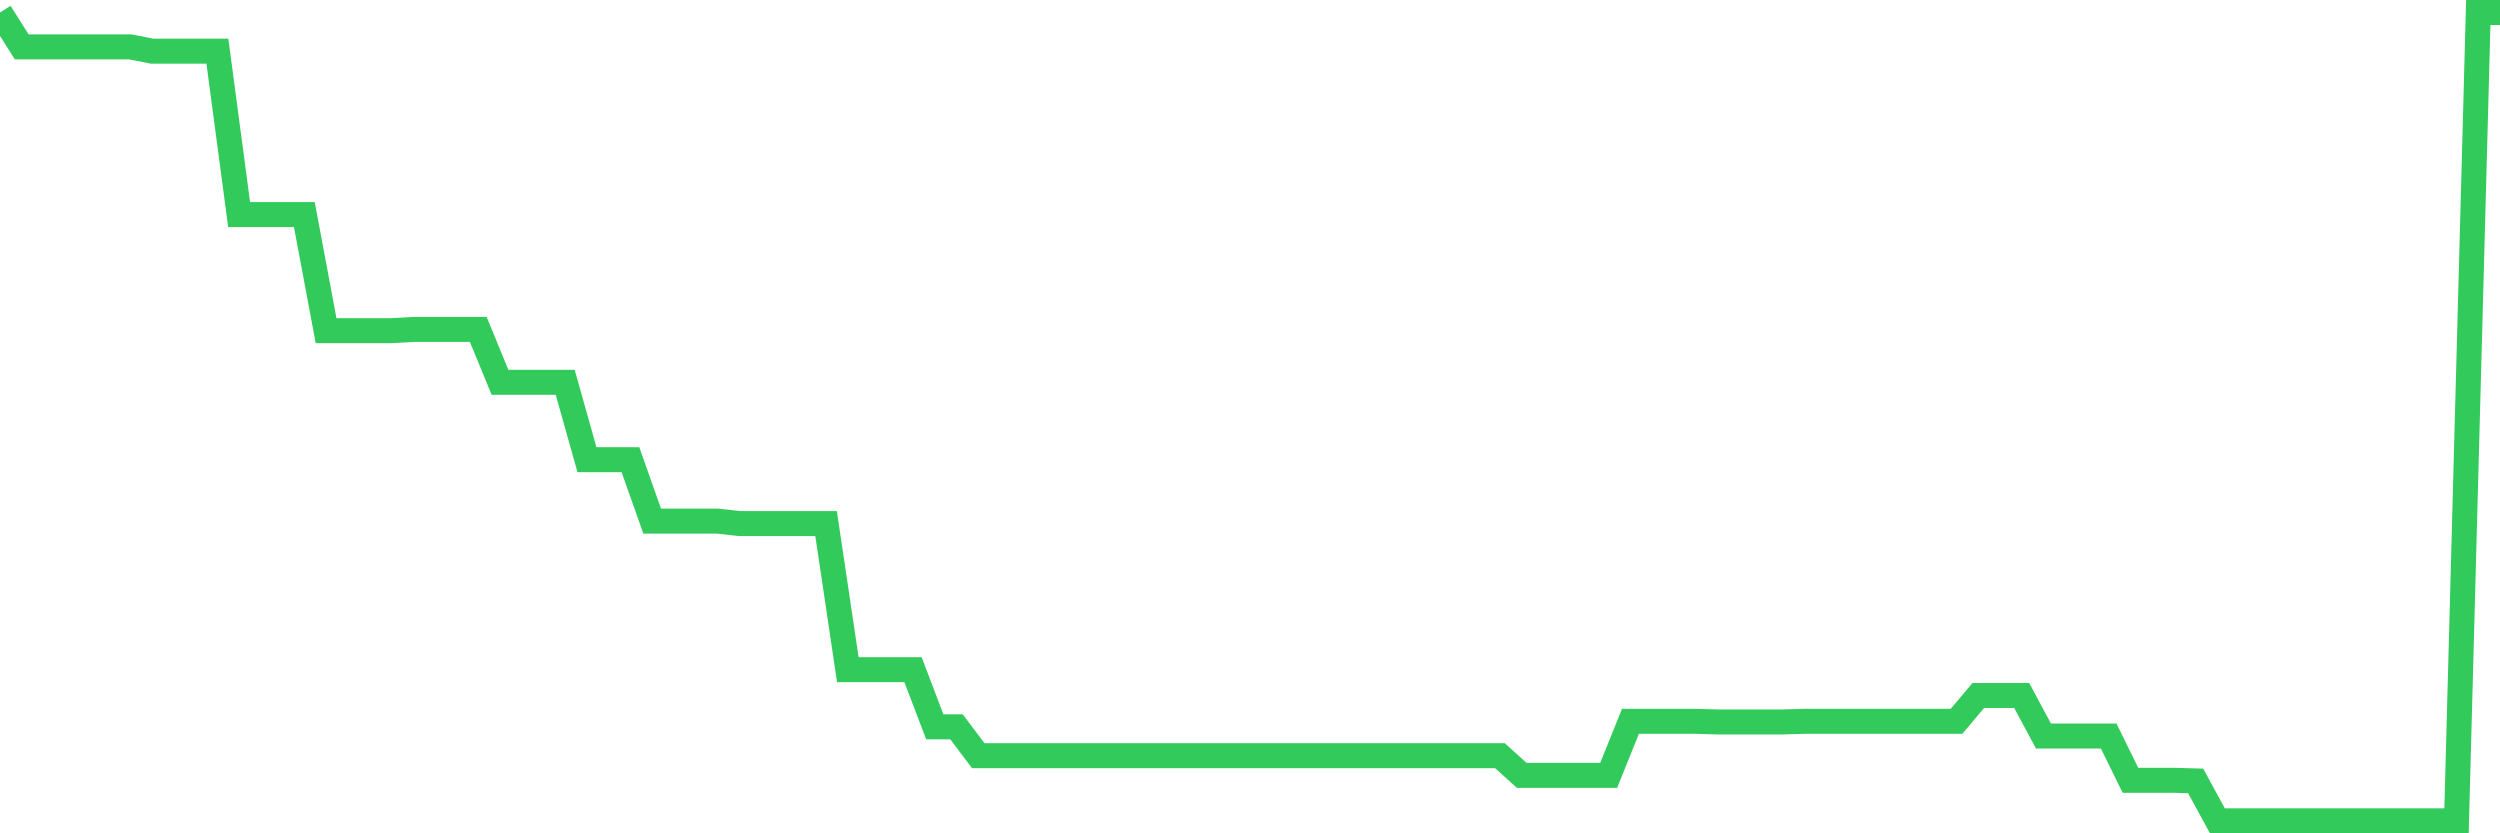 <svg
  xmlns="http://www.w3.org/2000/svg"
  xmlns:xlink="http://www.w3.org/1999/xlink"
  width="120"
  height="40"
  viewBox="0 0 120 40"
  preserveAspectRatio="none"
>
  <polyline
    points="0,0.6 1.043,2.251 2.087,2.251 3.13,2.251 4.174,2.251 5.217,2.251 6.261,2.251 7.304,2.457 8.348,2.457 9.391,2.457 10.435,2.457 11.478,10.3 12.522,10.3 13.565,10.3 14.609,10.3 15.652,15.872 16.696,15.872 17.739,15.872 18.783,15.872 19.826,15.813 20.87,15.813 21.913,15.813 22.957,15.813 24,18.349 25.043,18.349 26.087,18.349 27.13,18.349 28.174,22.064 29.217,22.064 30.261,22.064 31.304,25.012 32.348,25.012 33.391,25.012 34.435,25.012 35.478,25.13 36.522,25.13 37.565,25.13 38.609,25.13 39.652,25.13 40.696,32.147 41.739,32.147 42.783,32.147 43.826,32.147 44.87,34.889 45.913,34.889 46.957,36.275 48,36.275 49.043,36.275 50.087,36.275 51.13,36.275 52.174,36.275 53.217,36.275 54.261,36.275 55.304,36.275 56.348,36.275 57.391,36.275 58.435,36.275 59.478,36.275 60.522,36.275 61.565,36.275 62.609,36.275 63.652,36.275 64.696,36.275 65.739,36.275 66.783,36.275 67.826,36.275 68.87,36.275 69.913,36.275 70.957,36.275 72,36.275 73.043,37.218 74.087,37.218 75.13,37.218 76.174,37.218 77.217,37.218 78.261,34.624 79.304,34.624 80.348,34.624 81.391,34.624 82.435,34.653 83.478,34.653 84.522,34.653 85.565,34.653 86.609,34.624 87.652,34.624 88.696,34.624 89.739,34.624 90.783,34.624 91.826,34.624 92.87,34.624 93.913,34.624 94.957,33.385 96,33.385 97.043,33.385 98.087,35.331 99.13,35.331 100.174,35.331 101.217,35.331 102.261,37.454 103.304,37.454 104.348,37.454 105.391,37.484 106.435,39.4 107.478,39.4 108.522,39.4 109.565,39.4 110.609,39.4 111.652,39.4 112.696,39.4 113.739,39.4 114.783,39.4 115.826,39.4 116.87,39.4 117.913,39.4 118.957,0.6 120,0.6"
    fill="none"
    stroke="#32ca5b"
    stroke-width="1.2"
  >
  </polyline>
</svg>